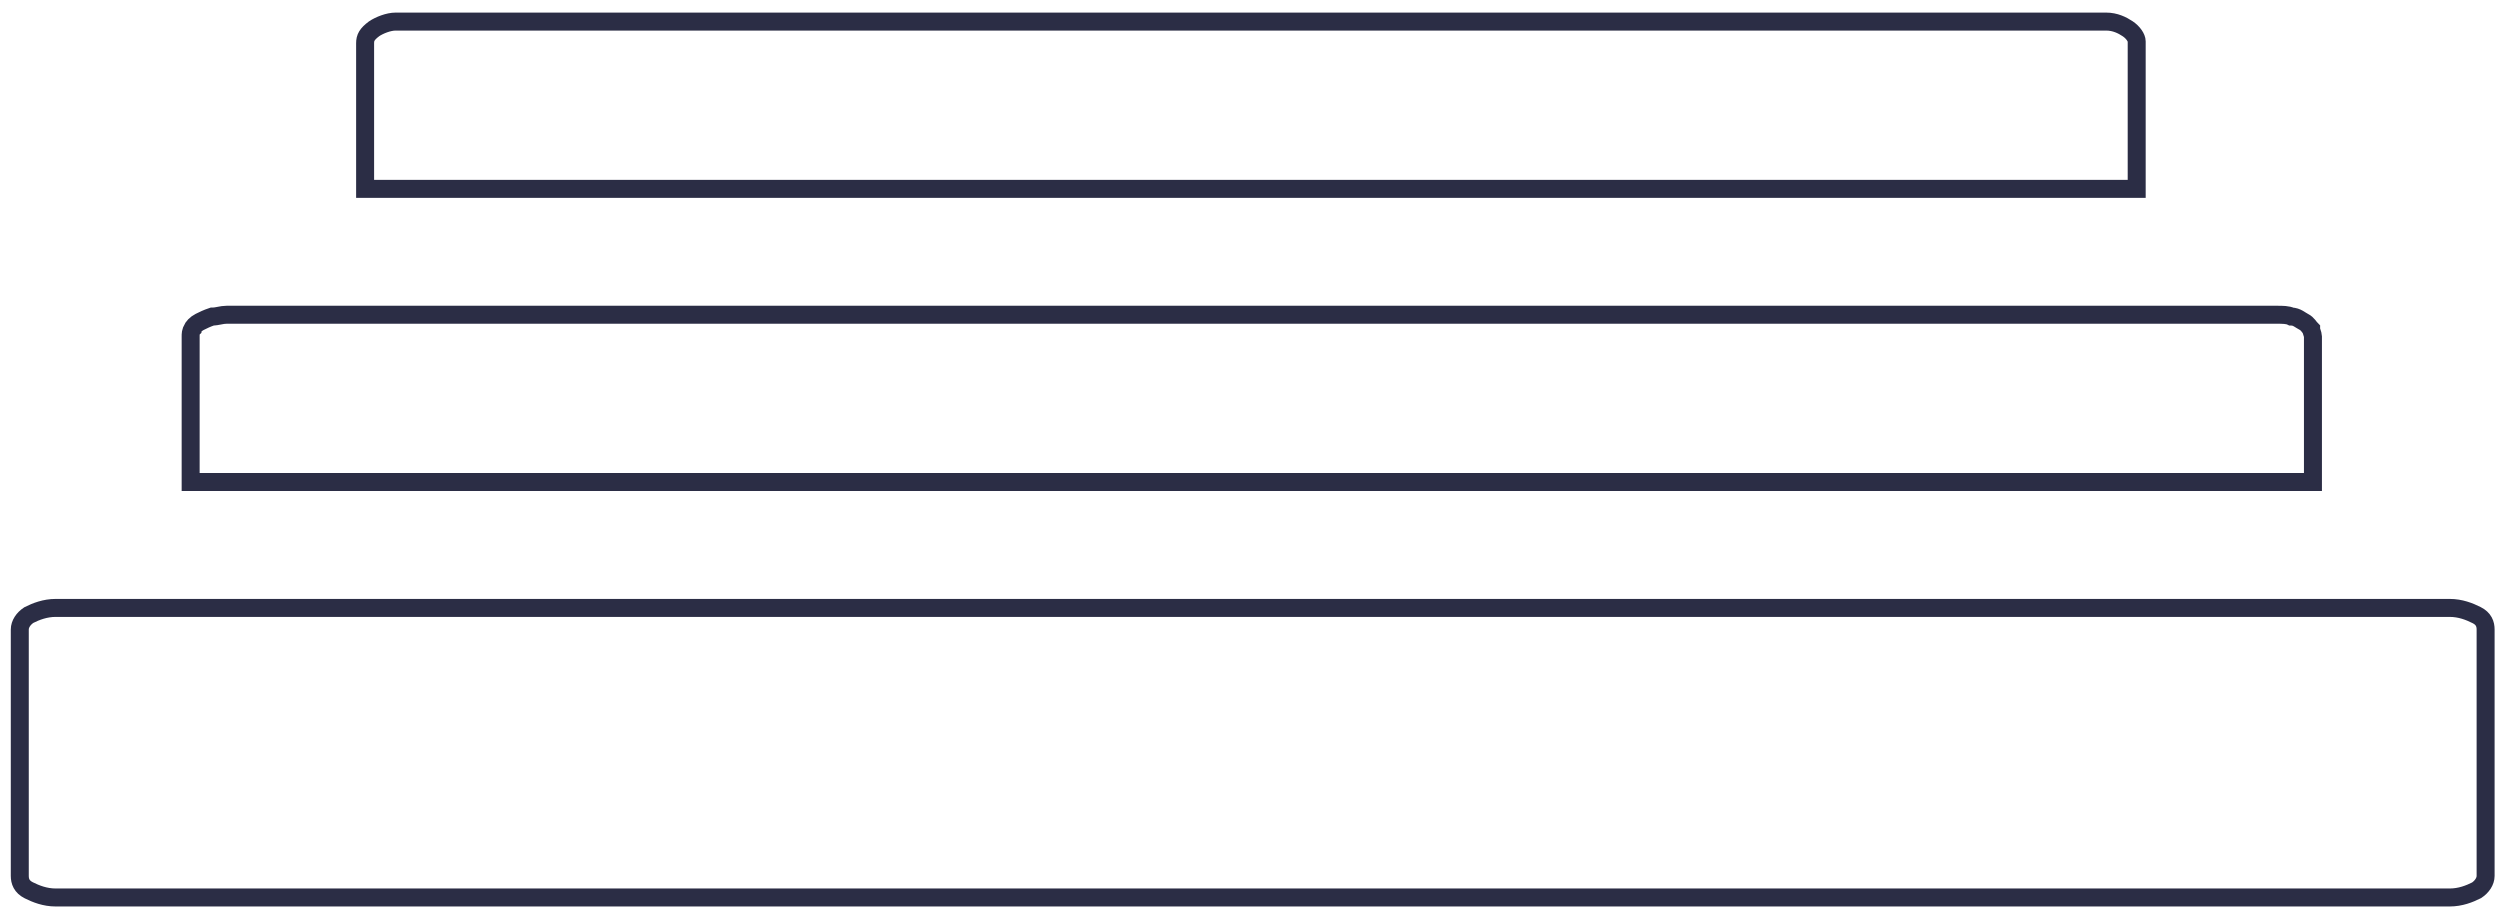 <?xml version="1.0" encoding="UTF-8"?>
<svg id="_レイヤー_1" data-name="レイヤー 1" xmlns="http://www.w3.org/2000/svg" version="1.1" viewBox="0 0 139 51">
  <defs>
    <style>
      .cls-1 {
        fill: none;
        stroke: #2b2d45;
      }
    </style>
  </defs>
  <path class="cls-1" d="M3.1,33.8h133.1c.6,0,1.1.2,1.5.4.4.2.5.5.5.8v13.7c0,.3-.2.6-.5.8-.4.2-.9.4-1.5.4H3.1c-.6,0-1.1-.2-1.5-.4-.4-.2-.5-.5-.5-.8v-13.7c0-.3.2-.6.5-.8.4-.2.9-.4,1.5-.4Z"/>
  <path class="cls-1" d="M116.9,1.2h.2c.5,0,.9.2,1.2.4.3.2.5.5.5.7h0v8.2H20.3V2.4c0-.3.1-.5.5-.8.3-.2.8-.4,1.2-.4h.2s94.6,0,94.6,0Z"/>
  <path class="cls-1" d="M10.6,18.7c0-.1,0-.3.1-.4,0-.1.2-.3.4-.4.2-.1.4-.2.7-.3.3,0,.5-.1.8-.1h114c.3,0,.6,0,.8.1.3,0,.5.2.7.3.2.1.3.3.4.4,0,.1.1.3.1.4v8.1H10.6s0-8.1,0-8.1Z"/>
</svg>